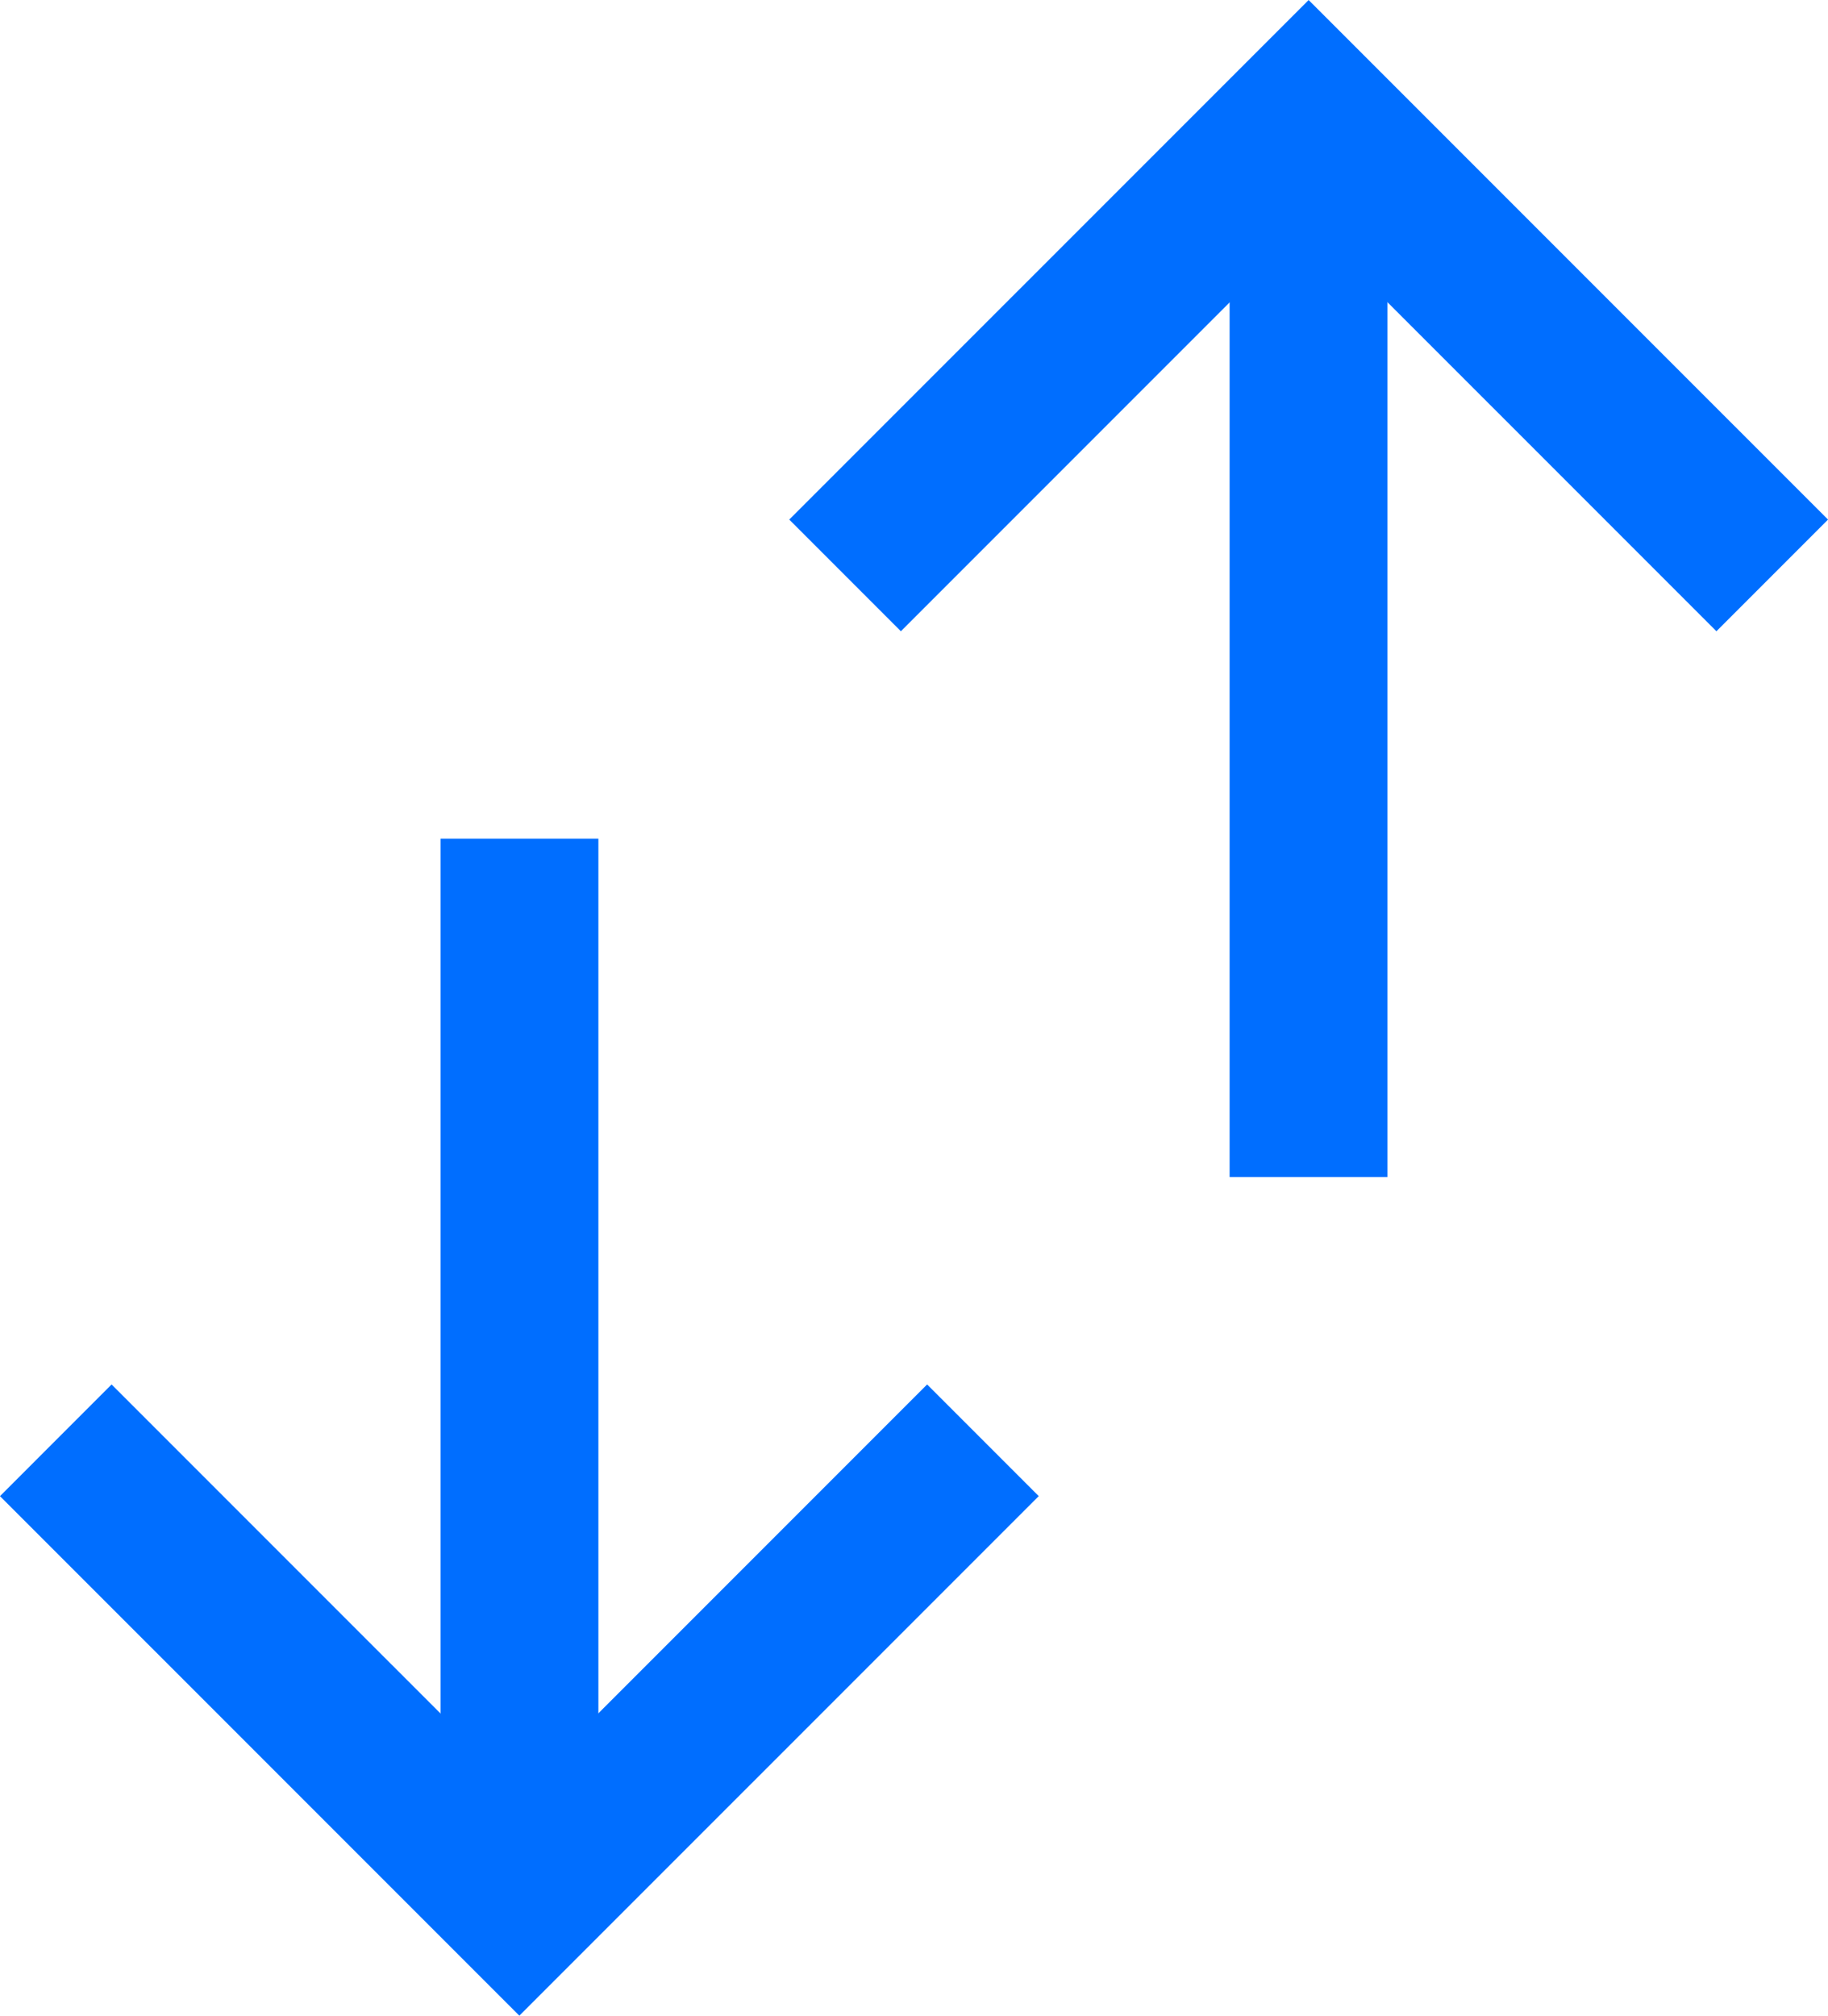<svg xmlns="http://www.w3.org/2000/svg" width="34.74" height="38.291" viewBox="0 0 34.74 38.291"><g transform="translate(-274.632 -29.944)"><g transform="translate(-376 -341.625)"><path d="M14555.692-1231l8.81,8.809,8.81-8.809" transform="translate(15240.004 -848.5) rotate(180)" fill="none" stroke="#006eff" stroke-width="3"/><path d="M14701.5-1149.309v20.239" transform="translate(-14026 1523)" fill="none" stroke="#006eff" stroke-width="3"/></g><g transform="translate(960.004 439.805) rotate(180)"><path d="M14555.692-1231l8.81,8.809,8.81-8.809" transform="translate(15240.004 -848.5) rotate(180)" fill="none" stroke="#006eff" stroke-width="3"/><path d="M14701.5-1149.309v20.239" transform="translate(-14026 1523)" fill="none" stroke="#006eff" stroke-width="3"/></g></g></svg>